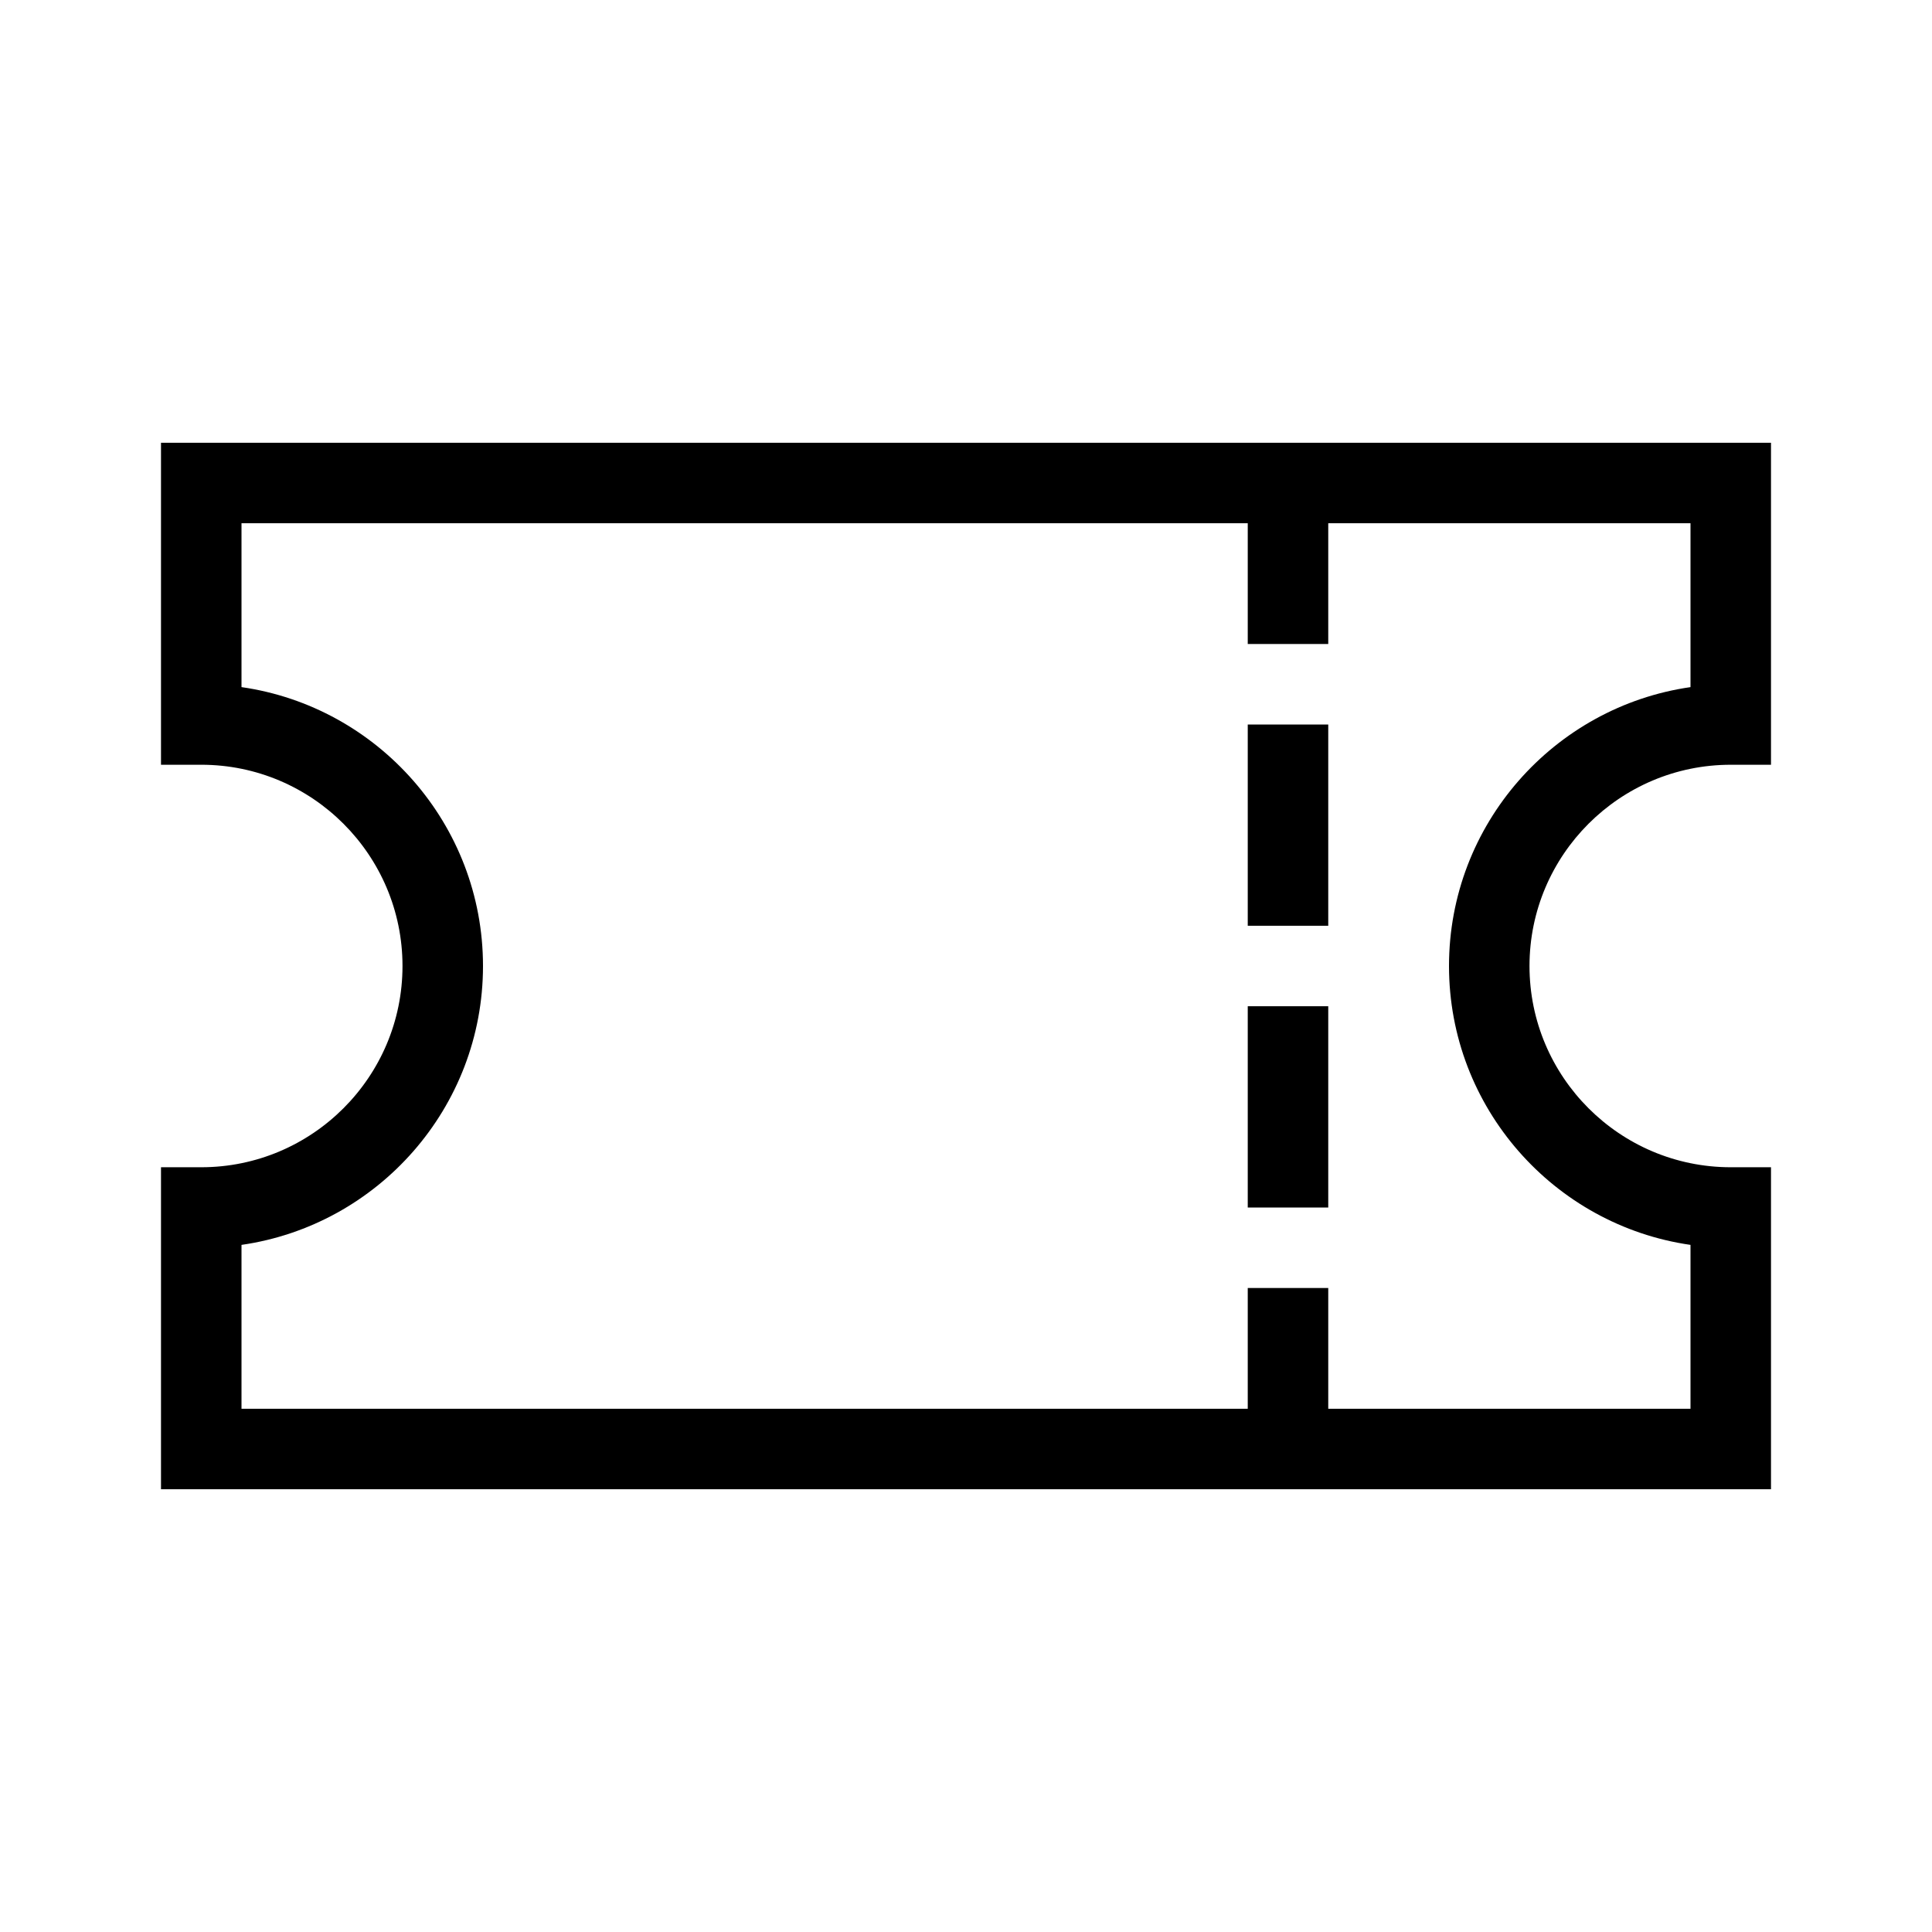 <svg xmlns="http://www.w3.org/2000/svg" viewBox="0 0 192 192">
    <path d="M124 72h8v20h-8V72zm0 48h8v-20h-8v20zm28-24c0 11.028 8.972 20 20 20h4v32H16v-32h4c11.028 0 20-8.972 20-20s-8.972-20-20-20h-4V44h160v32h-4c-11.028 0-20 8.972-20 20zm16-27.715V52h-36v12h-8V52H24v16.285C37.551 70.232 48 81.918 48 96s-10.449 25.768-24 27.715V140h100v-12h8v12h36v-16.285c-13.551-1.947-24-13.633-24-27.715s10.449-25.768 24-27.715z"/>
</svg>